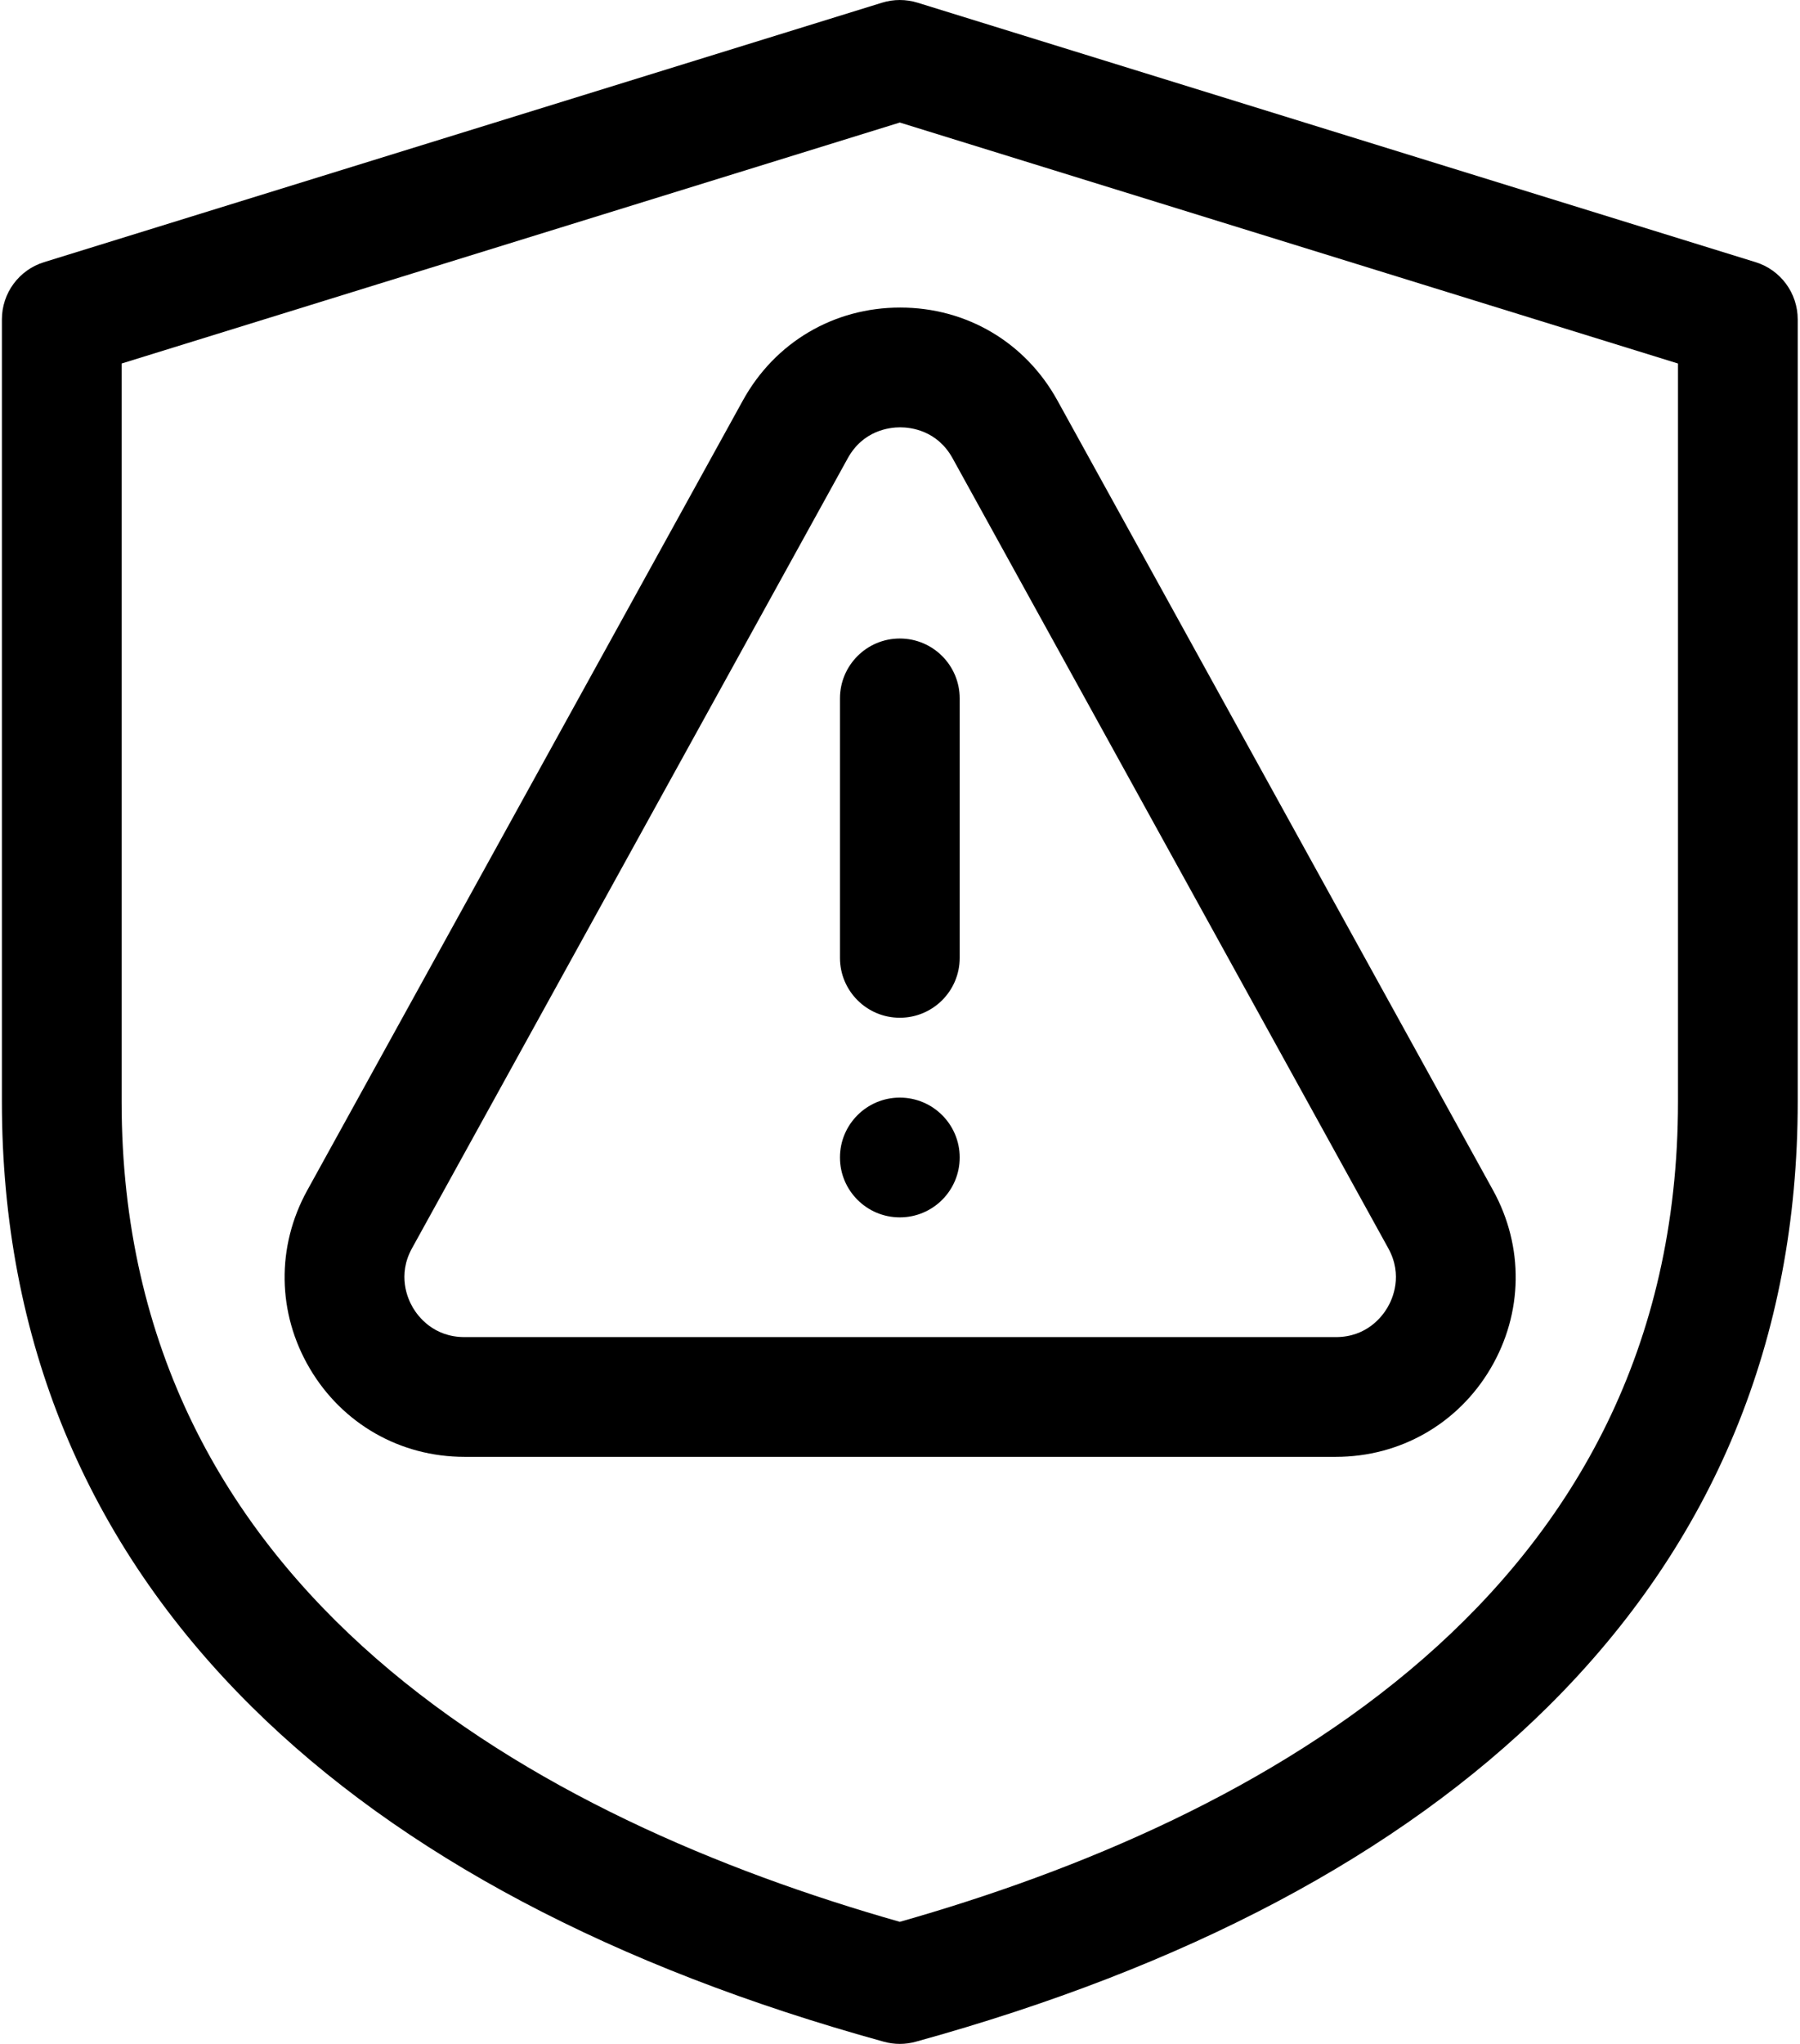 <svg width="37" height="42" viewBox="0 0 37 42" fill="none" xmlns="http://www.w3.org/2000/svg">
<path d="M19.727 14.352V19.684C19.727 20.363 19.176 20.914 18.496 20.914C17.817 20.914 17.266 20.363 17.266 19.684V14.352C17.266 13.672 17.817 13.121 18.496 13.121C19.176 13.121 19.727 13.672 19.727 14.352Z" fill="black"/>
<path d="M18.496 22.555C19.176 22.555 19.727 23.106 19.727 23.785C19.727 24.465 19.176 25.016 18.496 25.016C17.817 25.016 17.266 24.465 17.266 23.785C17.266 23.106 17.817 22.555 18.496 22.555Z" fill="black"/>
<path d="M21.735 8.228L30.692 24.462C31.329 25.618 31.309 26.986 30.639 28.122C29.968 29.259 28.779 29.937 27.46 29.937H9.547C8.227 29.937 7.039 29.259 6.368 28.122C5.697 26.986 5.677 25.618 6.315 24.462L15.271 8.228C15.93 7.034 17.139 6.32 18.503 6.32C19.868 6.32 21.076 7.034 21.735 8.228ZM17.426 9.417L8.469 25.651C8.163 26.206 8.38 26.689 8.487 26.871C8.594 27.053 8.913 27.476 9.547 27.476H27.46C28.094 27.476 28.412 27.053 28.519 26.871C28.627 26.689 28.843 26.206 28.537 25.651L19.581 9.417C19.264 8.843 18.722 8.781 18.503 8.781C18.285 8.781 17.743 8.843 17.426 9.417Z" fill="black"/>
<path d="M0.906 5.387L18.132 0.055C18.369 -0.018 18.623 -0.018 18.86 0.055L36.086 5.387C36.602 5.546 36.953 6.023 36.953 6.563V22.641C36.953 27.516 35.225 31.698 31.818 35.072C28.751 38.108 24.379 40.424 18.823 41.956C18.609 42.015 18.383 42.015 18.169 41.956C12.614 40.424 8.241 38.108 5.174 35.072C1.767 31.698 0.039 27.516 0.039 22.641V6.563C0.039 6.023 0.39 5.546 0.906 5.387ZM2.5 22.641C2.5 32.775 11.119 37.395 18.496 39.492C25.873 37.395 34.492 32.775 34.492 22.641V7.47L18.496 2.518L2.5 7.47V22.641Z" fill="black"/>
</svg>
